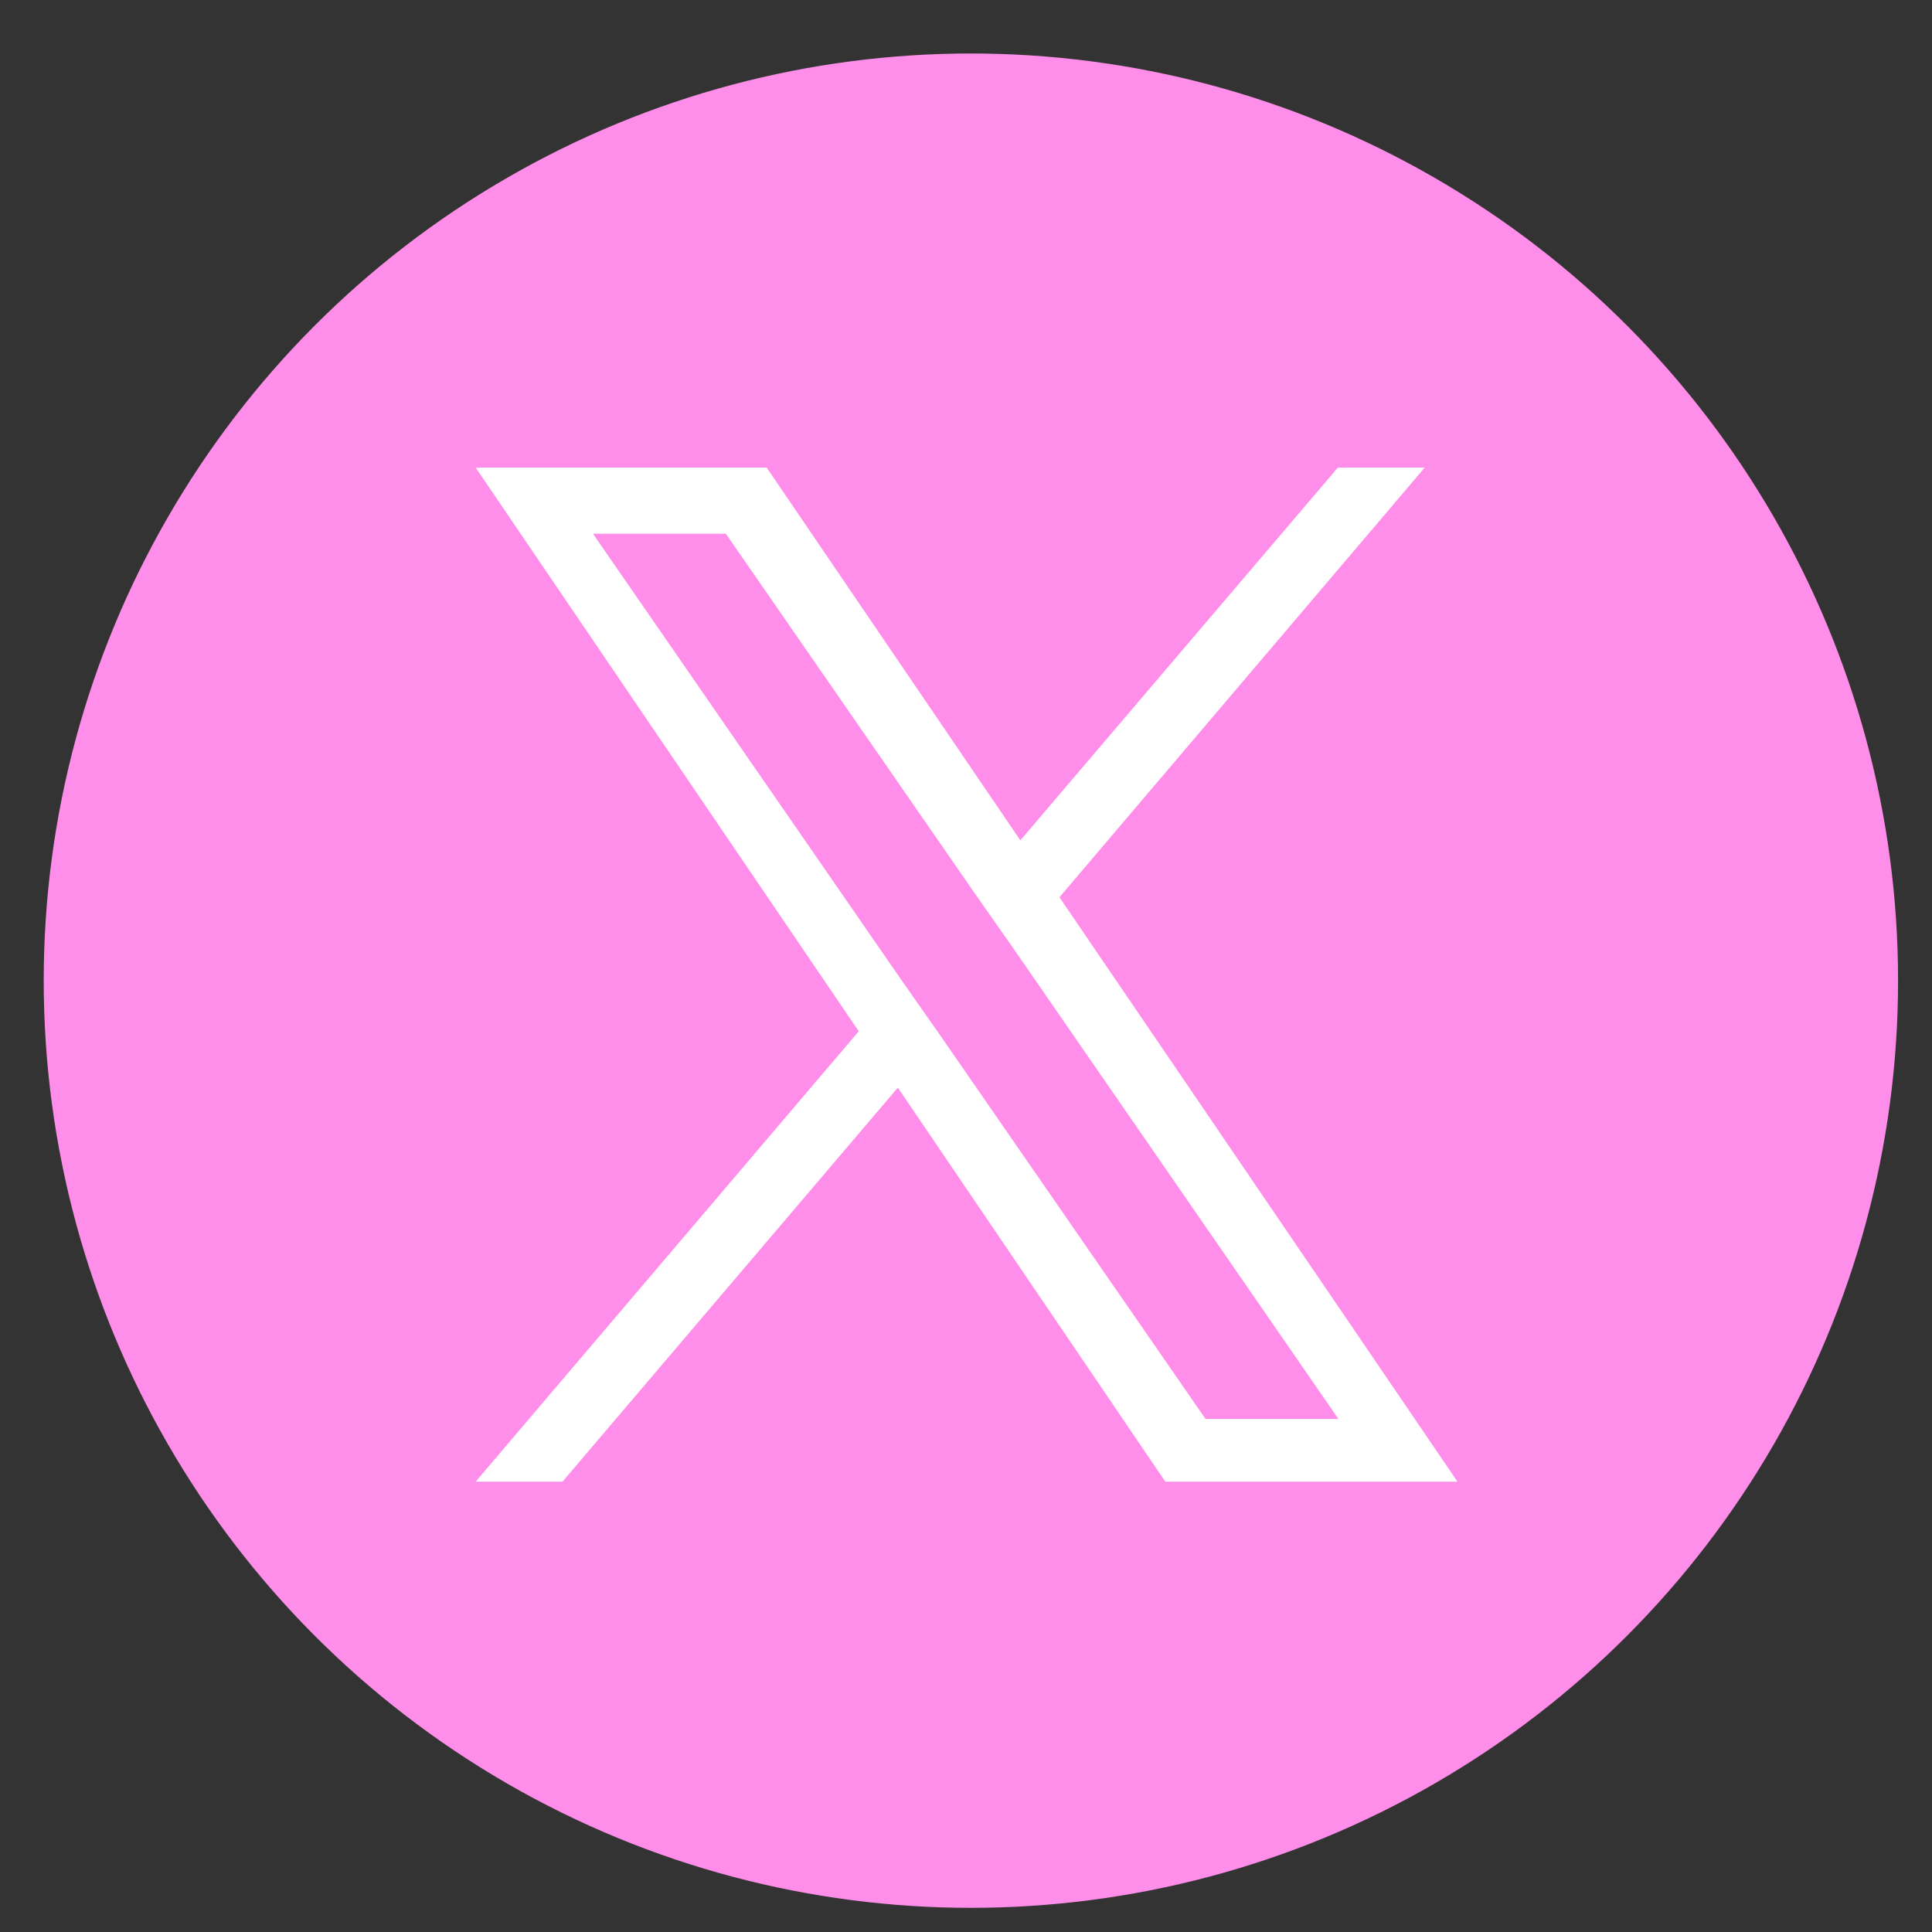 <?xml version="1.0" encoding="utf-8"?>
<!-- Generator: Adobe Illustrator 28.0.0, SVG Export Plug-In . SVG Version: 6.00 Build 0)  -->
<svg version="1.1" id="Layer_1" xmlns="http://www.w3.org/2000/svg" xmlns:xlink="http://www.w3.org/1999/xlink" x="0px" y="0px"
	 viewBox="0 0 335.9 335.9" style="enable-background:new 0 0 335.9 335.9;" xml:space="preserve">
<rect x="0" y="0" width="335.9" height="335.9" fill="#333333" stroke="none"/>
<style type="text/css">
	.st0{fill-rule:evenodd;clip-rule:evenodd;fill:#FF8DEA;}
	.st1{fill:#FFFFFF;}
</style>
<g>
	<g>
		<g id="XMLID_38_">
			<circle class="st0" cx="168.8" cy="170.5" r="161.2"/>
		</g>
	</g>
	<g>
		<path class="st1" d="M184.2,156l63.5-74.7h-15.1l-55.2,64.8l-44.1-64.8H82.7l66.6,98l-66.6,78.3h15.1l58.3-68.5l46.5,68.5h50.8
			L184.2,156z M163.6,180.2l-6.8-9.7l-53.7-77.7h23.1l43.4,62.7l6.8,9.7l56.3,81.5h-23.1L163.6,180.2z"/>
	</g>
</g>
</svg>
